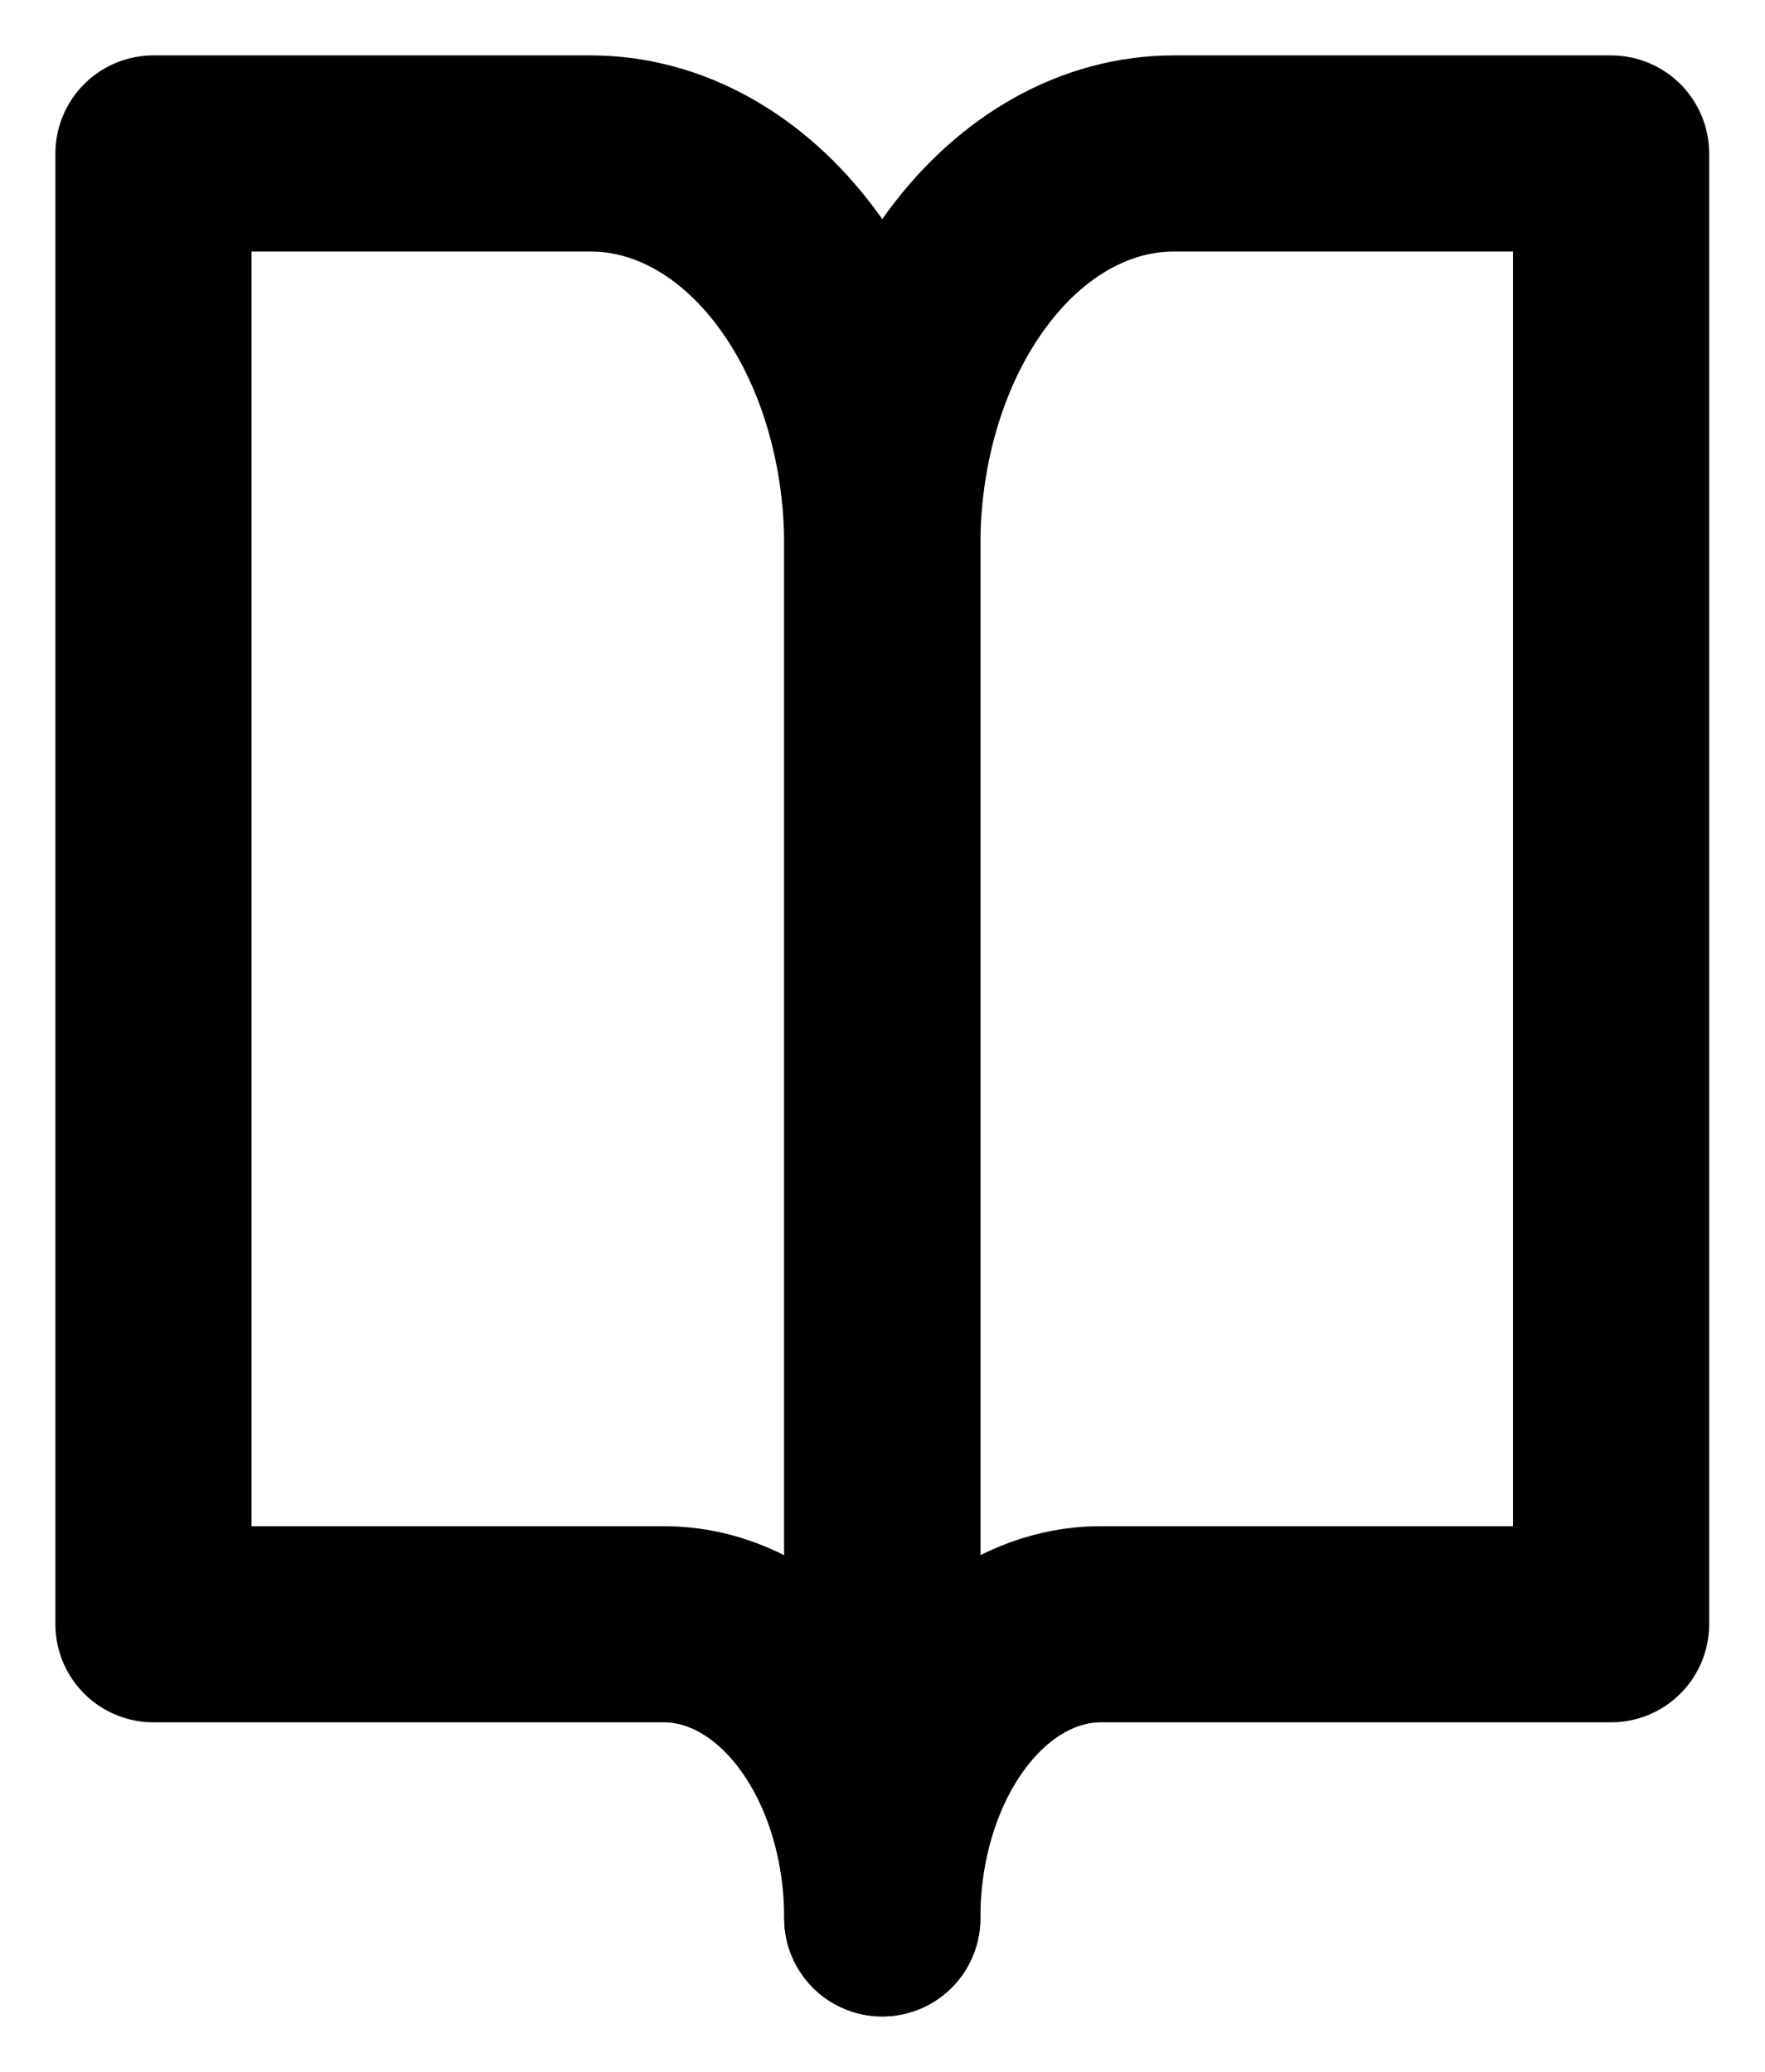 <svg width="23" height="27" viewBox="0 0 23 27" fill="none" xmlns="http://www.w3.org/2000/svg">
<path d="M2 2H7.698C8.706 2 9.672 2.538 10.384 3.497C11.097 4.456 11.497 5.756 11.497 7.111V25C11.497 23.983 11.197 23.008 10.662 22.289C10.128 21.57 9.404 21.167 8.648 21.167H2V2Z" stroke="black" stroke-width="2.556" stroke-linecap="round" stroke-linejoin="round"/>
<path d="M20.994 2H15.296C14.288 2 13.322 2.538 12.61 3.497C11.897 4.456 11.497 5.756 11.497 7.111V25C11.497 23.983 11.797 23.008 12.332 22.289C12.866 21.57 13.591 21.167 14.346 21.167H20.994V2Z" stroke="black" stroke-width="2.556" stroke-linecap="round" stroke-linejoin="round"/>
</svg>
